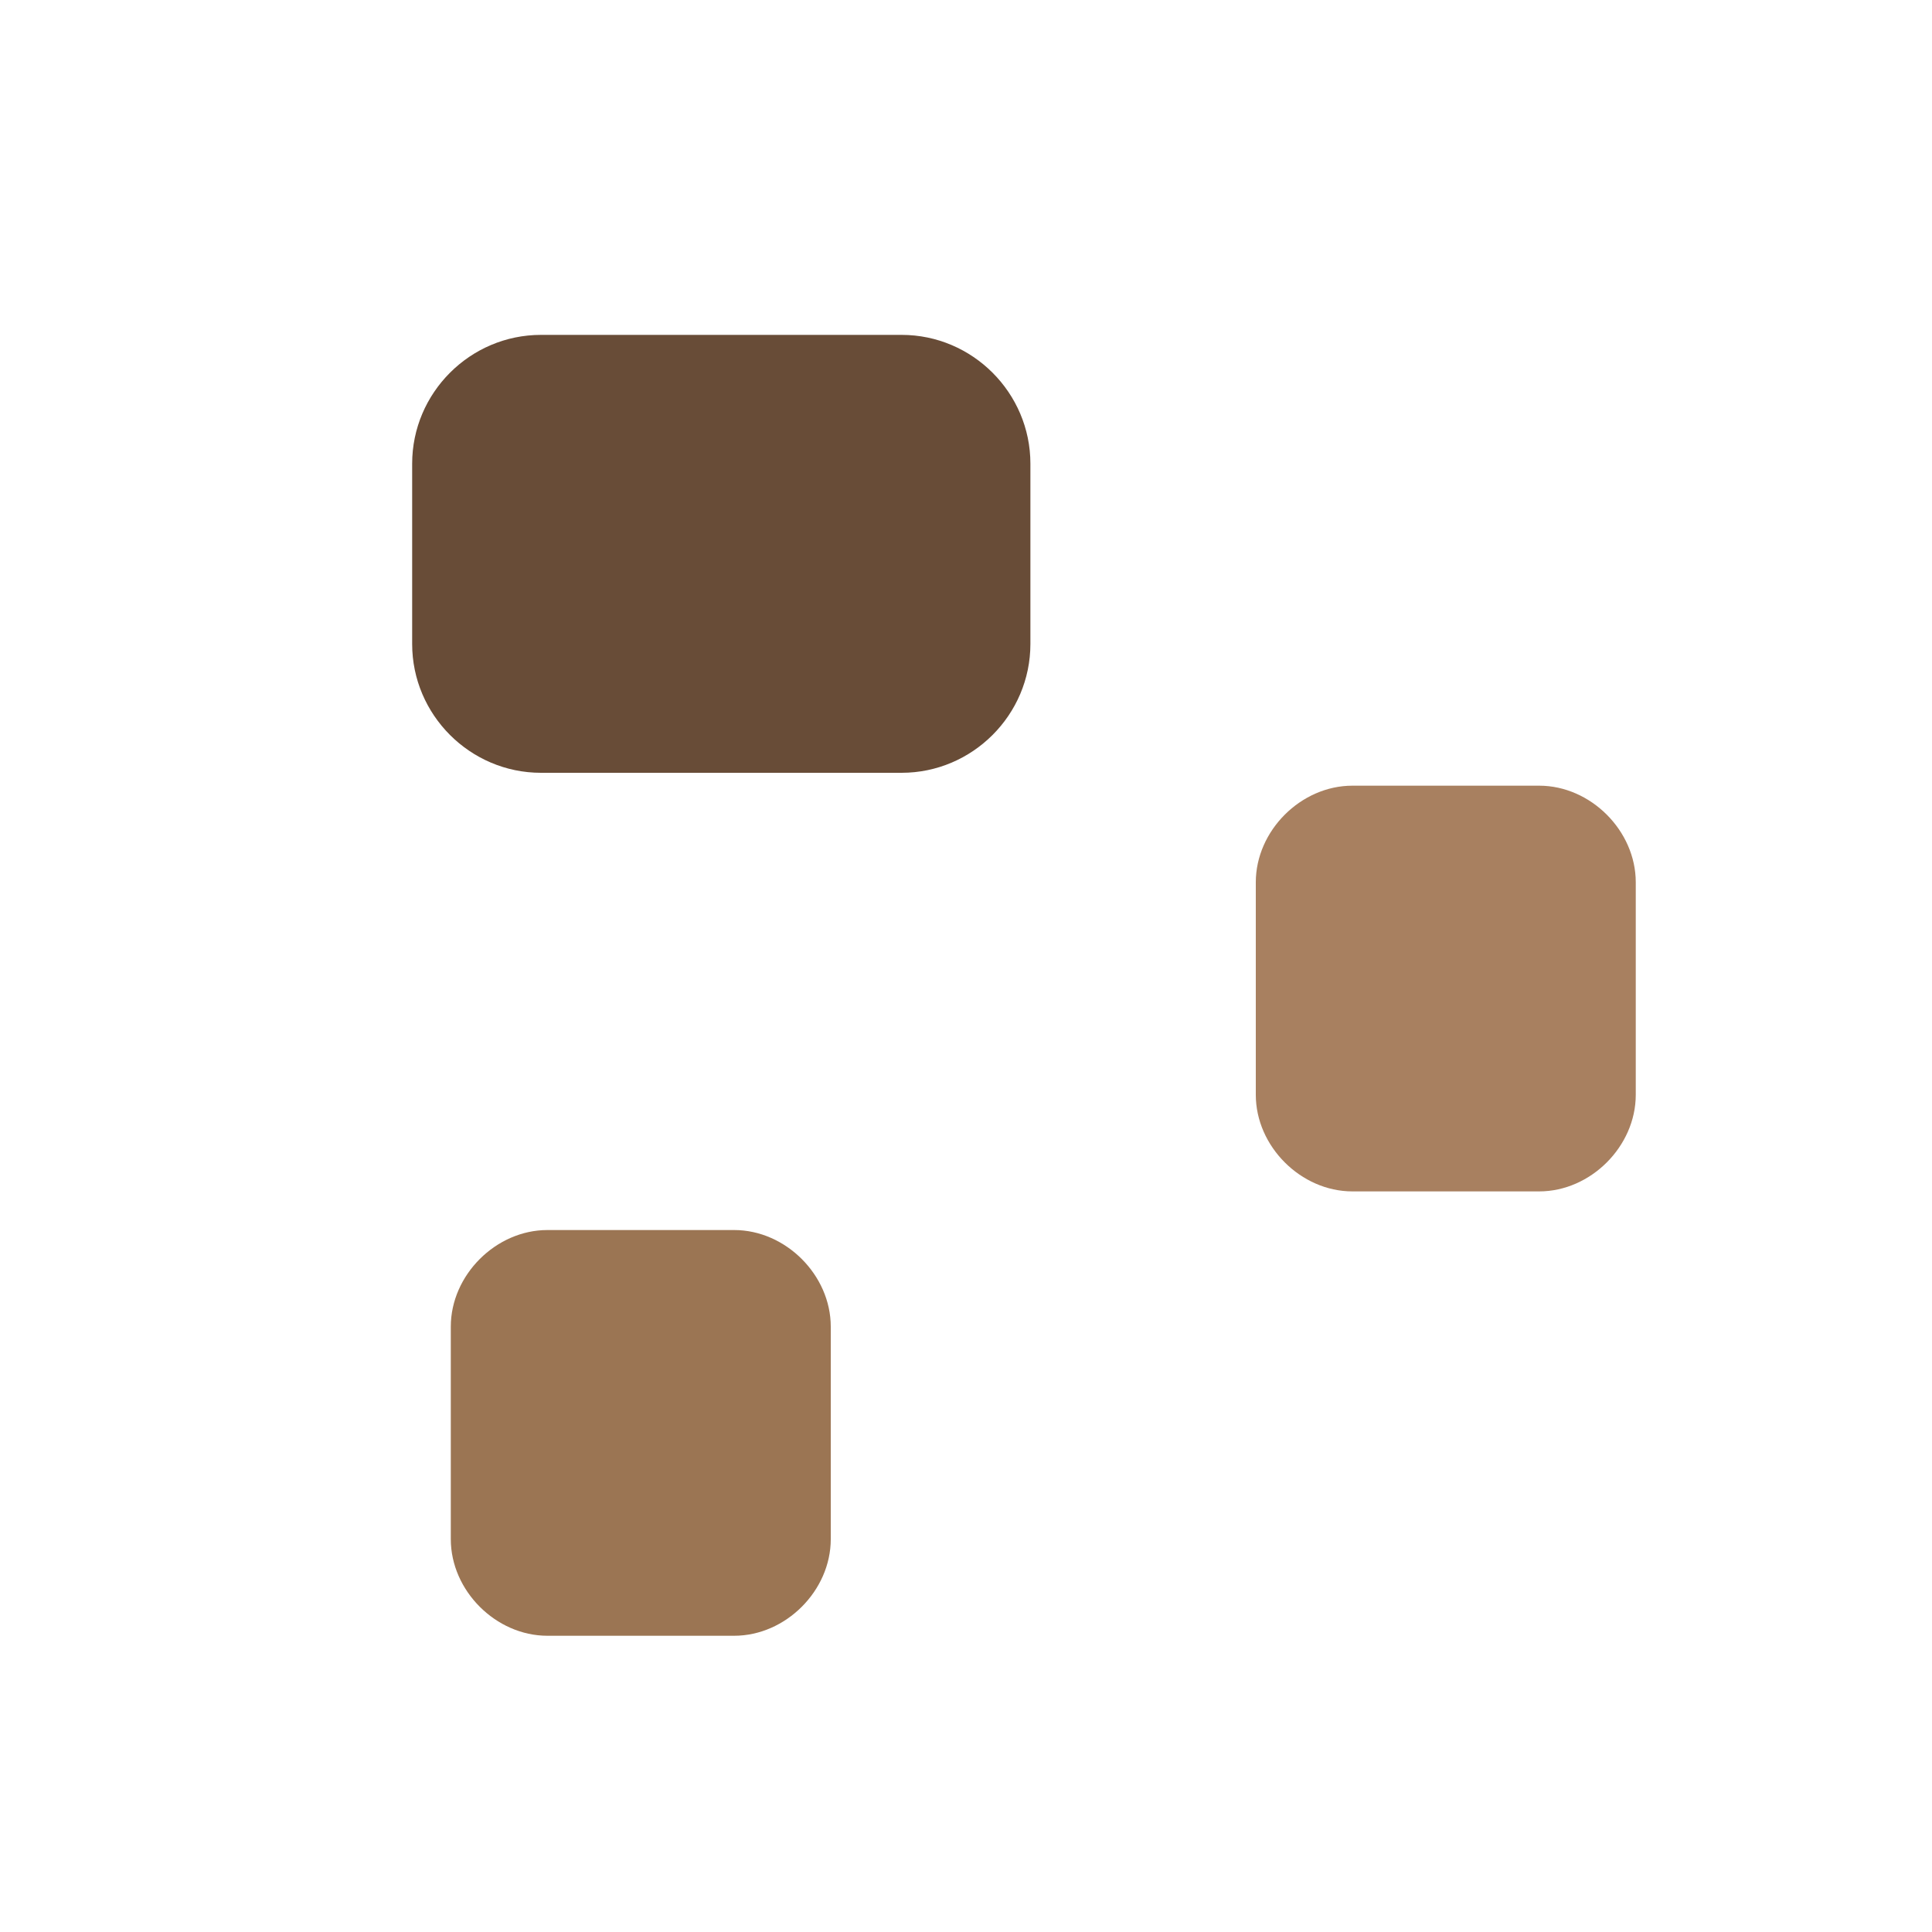 <?xml version="1.0" encoding="utf-8"?>
<!-- Generator: Adobe Illustrator 25.0.0, SVG Export Plug-In . SVG Version: 6.00 Build 0)  -->
<svg version="1.1" id="land3" xmlns="http://www.w3.org/2000/svg" xmlns:xlink="http://www.w3.org/1999/xlink" x="0px" y="0px"
	 viewBox="0 0 30 30" style="enable-background:new 0 0 30 30;" xml:space="preserve">
<style type="text/css">
	.st0{fill:#684C37;}
	.st1{fill:#A88060;}
	.st2{fill:#9B7553;}
</style>
<path class="st0" d="M14,12H8.4c-1.1,0-2-0.9-2-2V7.2c0-1.1,0.9-2,2-2H14c1.1,0,2,0.9,2,2V10C16,11.1,15.1,12,14,12z"/>
<path class="st1" d="M23.9,18.5H21c-0.8,0-1.5-0.7-1.5-1.5v-3.3c0-0.8,0.7-1.5,1.5-1.5h2.9c0.8,0,1.5,0.7,1.5,1.5V17
	C25.4,17.8,24.7,18.5,23.9,18.5z"/>
<path class="st2" d="M11.4,25.4H8.5c-0.8,0-1.5-0.7-1.5-1.5v-3.3c0-0.8,0.7-1.5,1.5-1.5h2.9c0.8,0,1.5,0.7,1.5,1.5v3.3
	C12.9,24.7,12.2,25.4,11.4,25.4z"/>
</svg>

